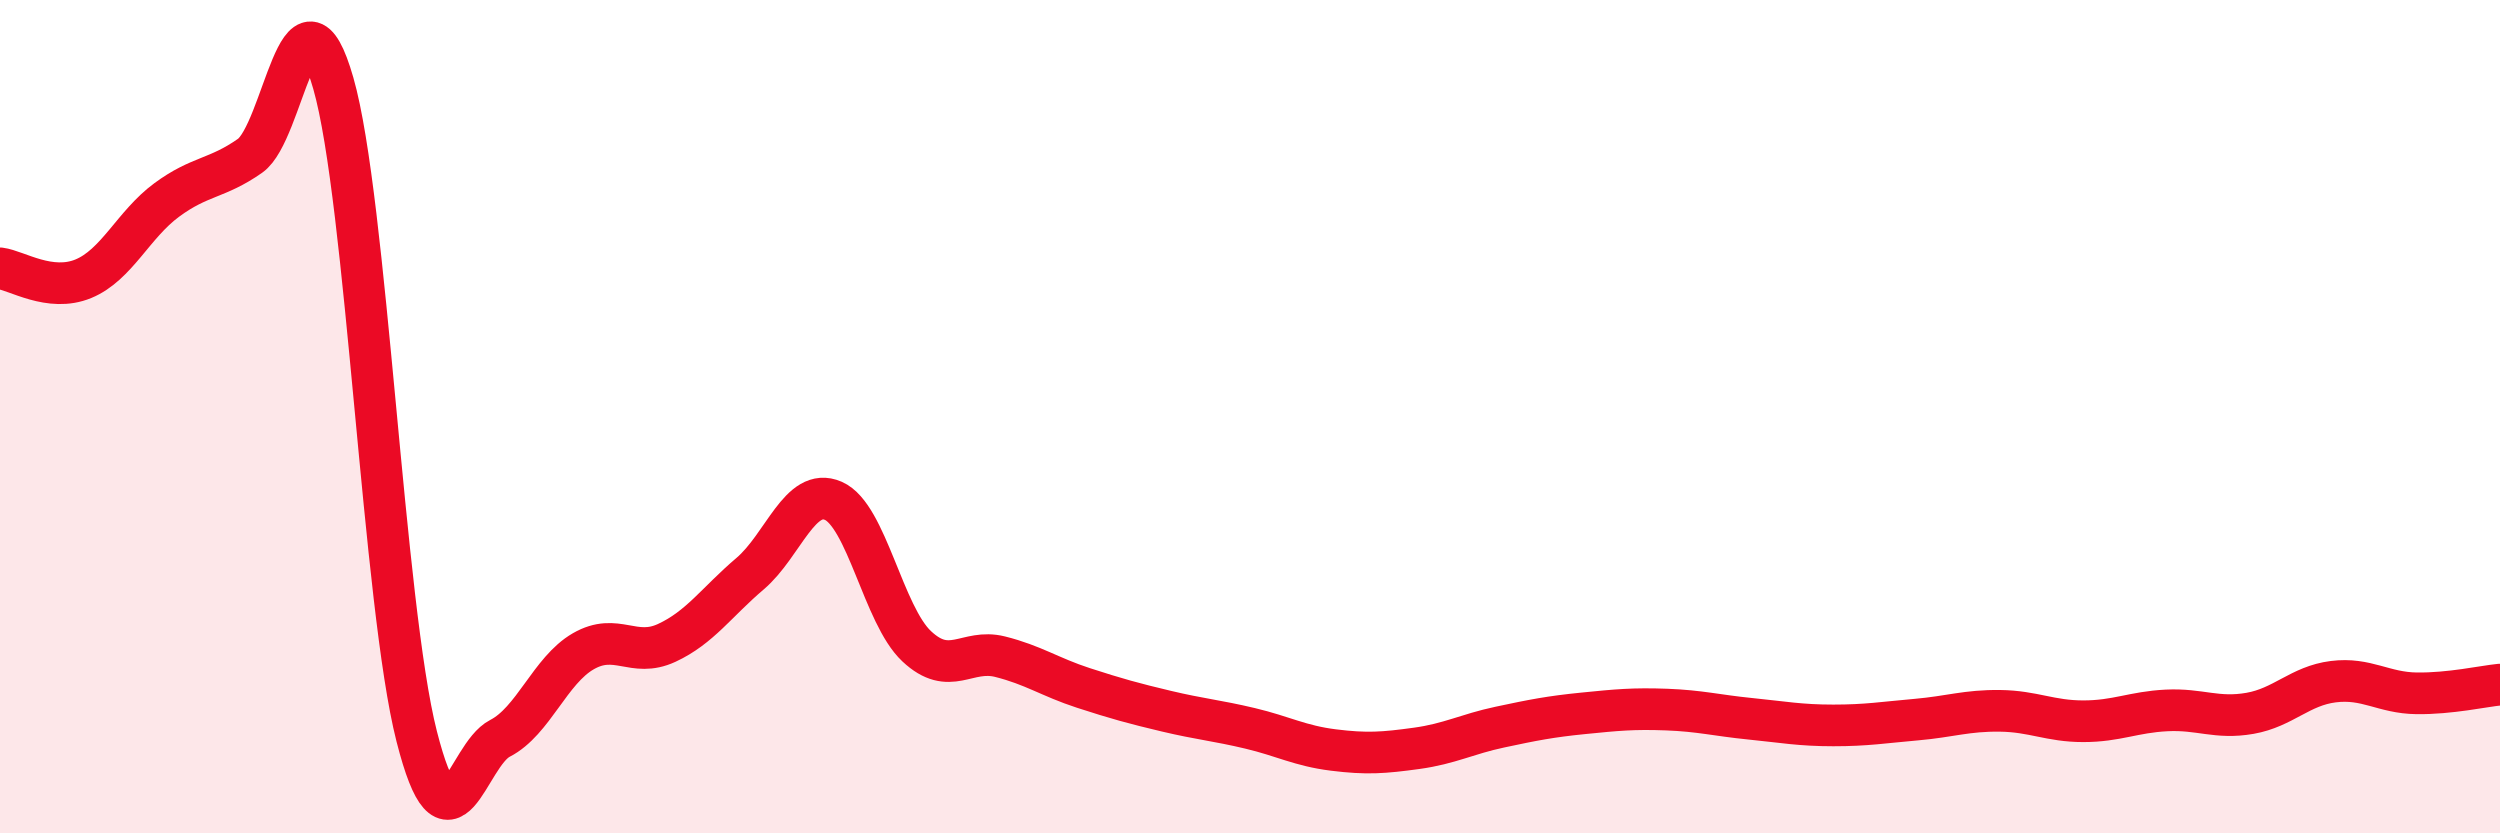 
    <svg width="60" height="20" viewBox="0 0 60 20" xmlns="http://www.w3.org/2000/svg">
      <path
        d="M 0,6.44 C 0.4,6.49 1.2,7.02 2,6.69 C 2.8,6.36 3.2,5.39 4,4.8 C 4.8,4.21 5.2,4.3 6,3.74 C 6.8,3.18 7.2,-0.79 8,2 C 8.8,4.79 9.2,14.53 10,17.67 C 10.8,20.81 11.2,18.13 12,17.72 C 12.8,17.31 13.2,16.09 14,15.63 C 14.8,15.17 15.2,15.8 16,15.43 C 16.8,15.06 17.2,14.45 18,13.77 C 18.8,13.09 19.2,11.67 20,12.02 C 20.8,12.37 21.2,14.76 22,15.51 C 22.8,16.26 23.2,15.56 24,15.76 C 24.8,15.96 25.2,16.25 26,16.51 C 26.8,16.77 27.2,16.88 28,17.07 C 28.8,17.26 29.2,17.29 30,17.48 C 30.8,17.67 31.2,17.9 32,18 C 32.8,18.1 33.2,18.07 34,17.96 C 34.8,17.85 35.2,17.62 36,17.45 C 36.8,17.28 37.2,17.2 38,17.12 C 38.8,17.04 39.2,17 40,17.03 C 40.8,17.06 41.2,17.17 42,17.25 C 42.8,17.33 43.2,17.41 44,17.41 C 44.8,17.41 45.2,17.34 46,17.27 C 46.8,17.2 47.2,17.05 48,17.06 C 48.8,17.07 49.2,17.31 50,17.31 C 50.8,17.31 51.2,17.09 52,17.05 C 52.8,17.01 53.2,17.26 54,17.12 C 54.8,16.98 55.2,16.46 56,16.36 C 56.8,16.26 57.2,16.63 58,16.64 C 58.8,16.65 59.6,16.47 60,16.43L60 20L0 20Z"
        fill="#EB0A25"
        opacity="0.1"
        stroke-linecap="round"
        stroke-linejoin="round"
      />
      <path
        d="M 0,6.44 C 0.4,6.49 1.2,7.02 2,6.69 C 2.8,6.36 3.2,5.39 4,4.8 C 4.8,4.21 5.2,4.3 6,3.74 C 6.8,3.18 7.2,-0.79 8,2 C 8.8,4.79 9.2,14.53 10,17.67 C 10.8,20.81 11.2,18.13 12,17.72 C 12.8,17.31 13.2,16.09 14,15.63 C 14.8,15.17 15.2,15.8 16,15.43 C 16.8,15.06 17.2,14.45 18,13.77 C 18.8,13.09 19.2,11.67 20,12.02 C 20.8,12.37 21.2,14.76 22,15.51 C 22.8,16.26 23.2,15.56 24,15.76 C 24.8,15.96 25.2,16.25 26,16.51 C 26.8,16.77 27.2,16.88 28,17.07 C 28.8,17.26 29.2,17.29 30,17.48 C 30.8,17.67 31.2,17.9 32,18 C 32.8,18.1 33.2,18.07 34,17.96 C 34.8,17.85 35.2,17.62 36,17.45 C 36.8,17.28 37.2,17.2 38,17.12 C 38.8,17.04 39.2,17 40,17.03 C 40.8,17.06 41.2,17.17 42,17.25 C 42.8,17.33 43.2,17.41 44,17.41 C 44.8,17.41 45.2,17.34 46,17.27 C 46.8,17.2 47.2,17.05 48,17.06 C 48.8,17.07 49.2,17.31 50,17.31 C 50.8,17.31 51.2,17.09 52,17.05 C 52.8,17.01 53.2,17.26 54,17.12 C 54.8,16.98 55.2,16.46 56,16.36 C 56.8,16.26 57.2,16.63 58,16.64 C 58.8,16.65 59.6,16.47 60,16.43"
        stroke="#EB0A25"
        stroke-width="1"
        fill="none"
        stroke-linecap="round"
        stroke-linejoin="round"
      />
    </svg>
  
